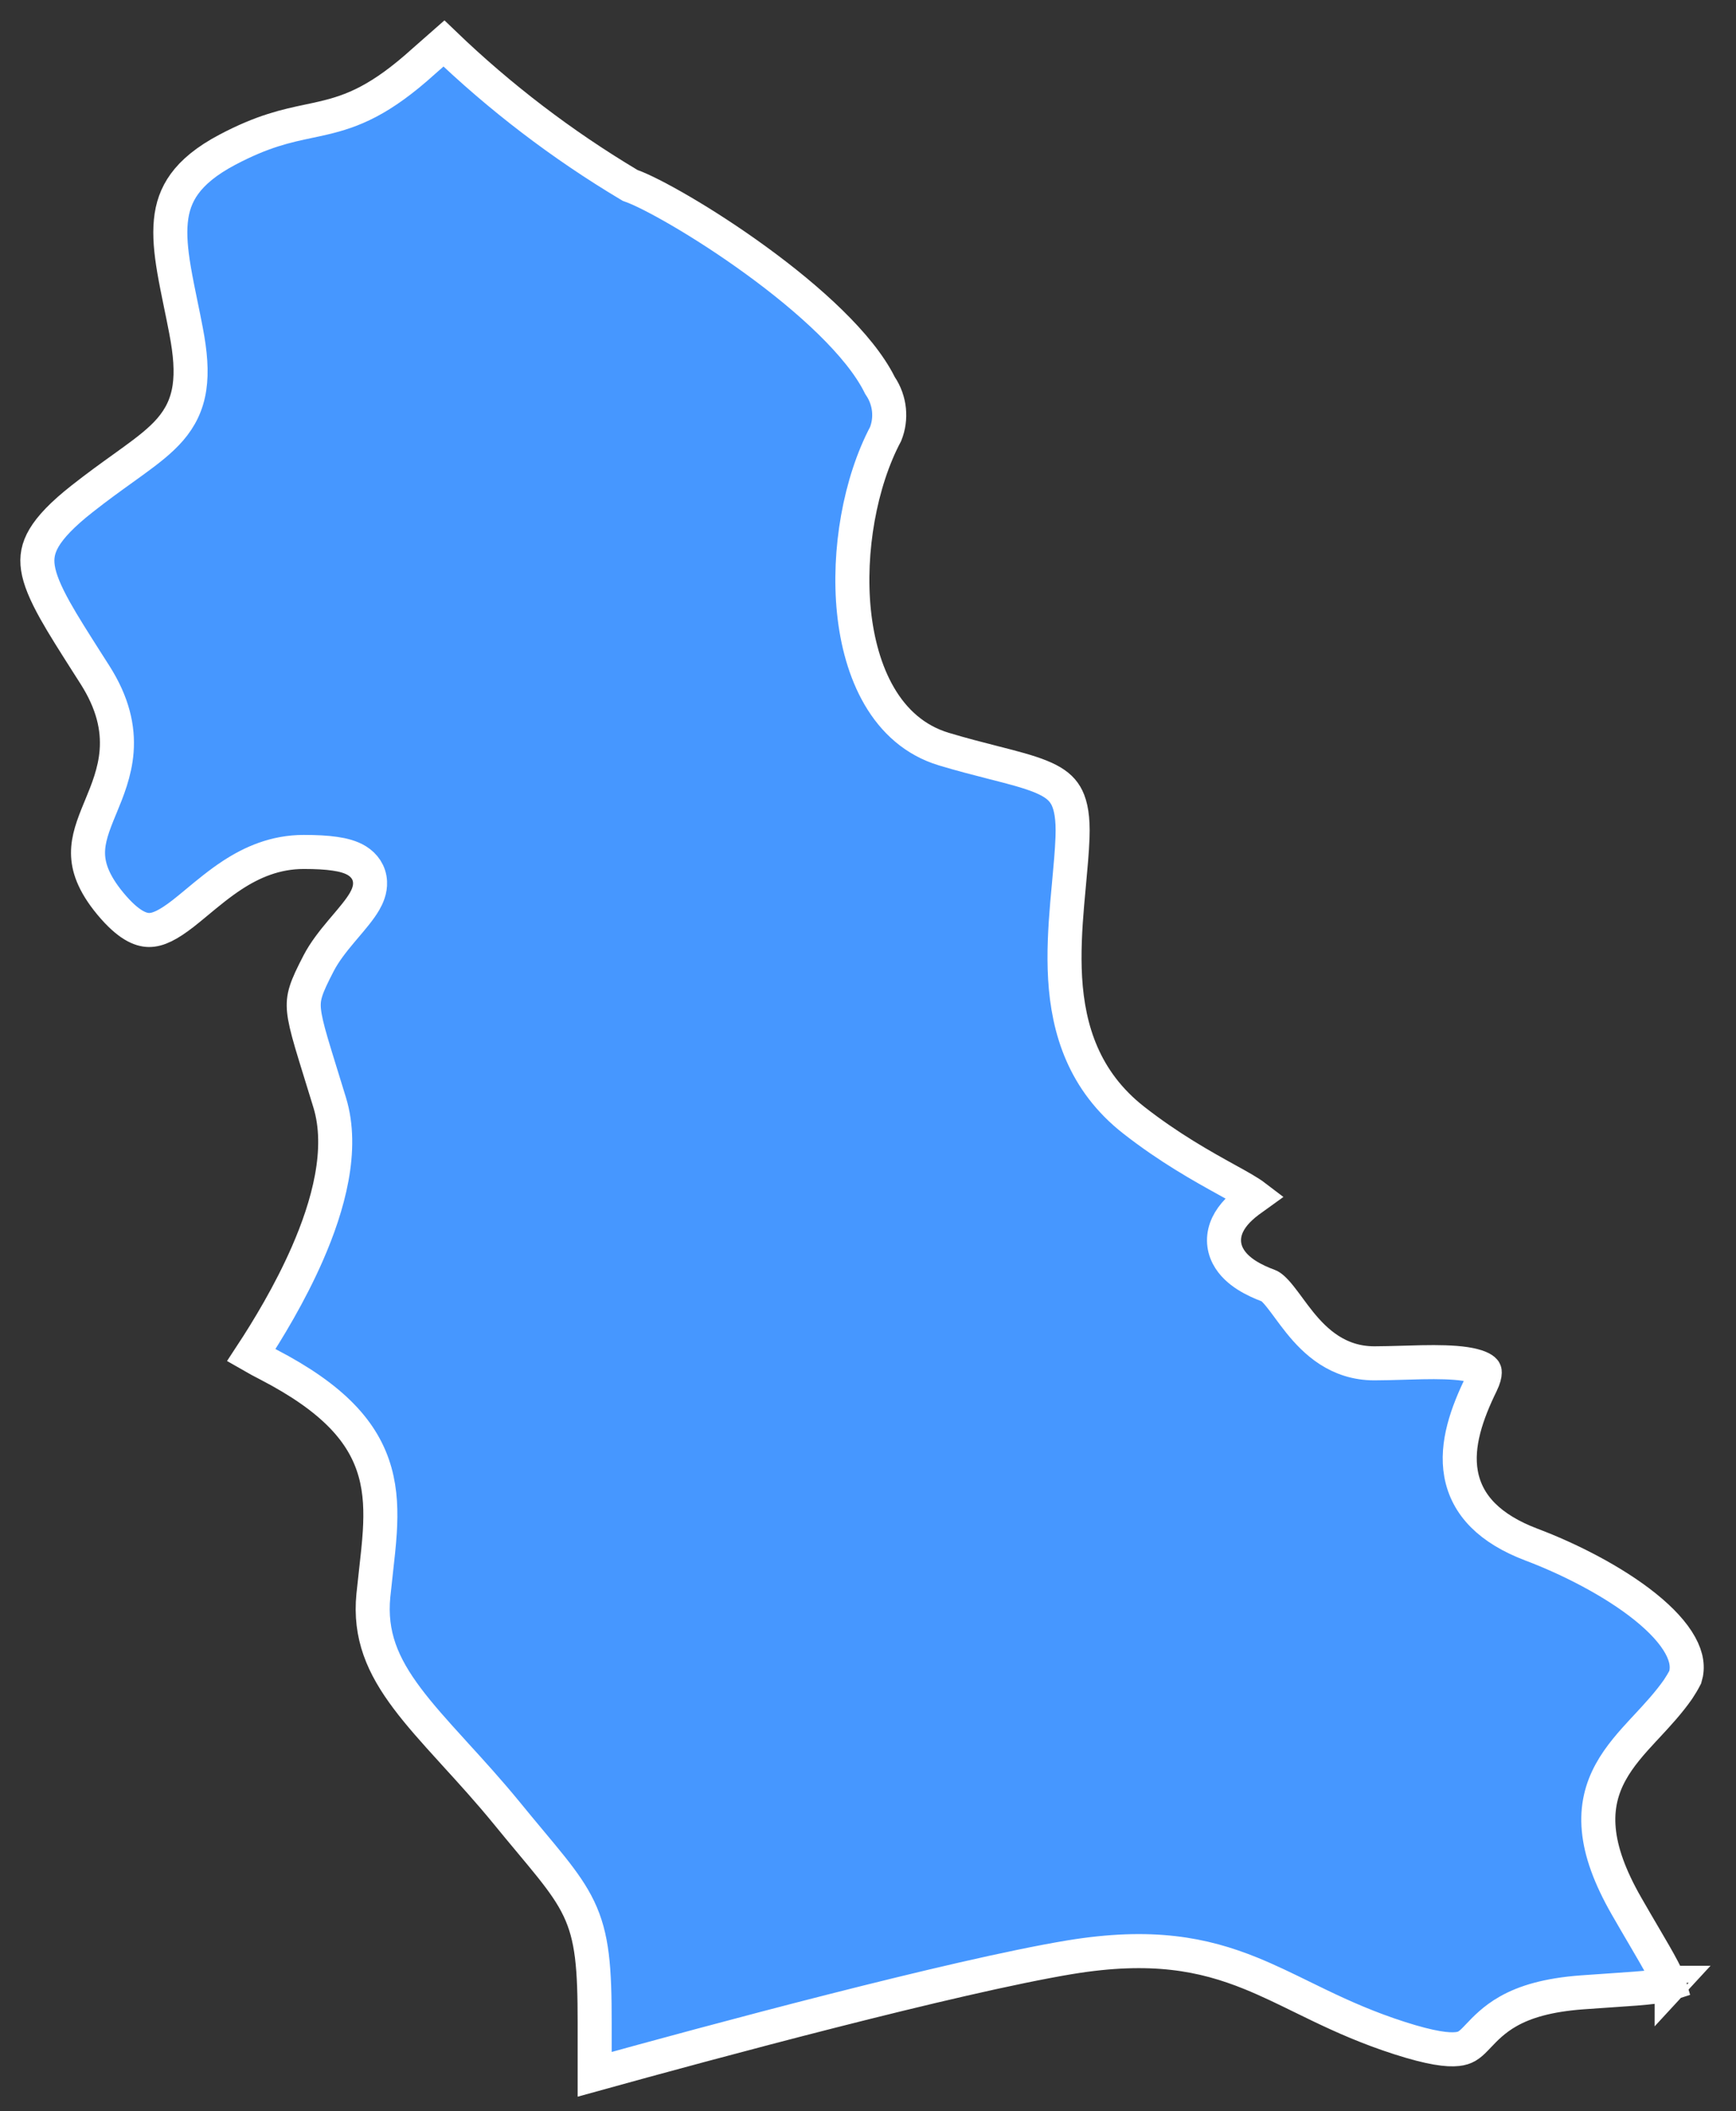 <?xml version="1.0" encoding="UTF-8"?> <svg xmlns="http://www.w3.org/2000/svg" width="51" height="62" viewBox="0 0 51 62" fill="none"><rect x="0" y="0" width="51" height="62" fill="#333333" stroke="none"/> <path d="M17.47 60.918V60.917V60.913V60.909V60.905V60.901V60.897V60.893V60.889V60.885V60.881V60.877V60.873V60.869V60.865V60.861V60.857V60.853V60.849V60.845V60.841V60.837V60.833V60.829V60.825V60.821V60.816V60.812V60.808V60.804V60.8V60.796V60.792V60.788V60.784V60.78V60.776V60.772V60.768V60.764V60.76V60.755V60.751V60.747V60.743V60.739V60.735V60.731V60.727V60.723V60.719V60.715V60.71V60.706V60.702V60.698V60.694V60.69V60.686V60.682V60.677V60.673V60.669V60.665V60.661V60.657V60.653V60.648V60.644V60.64V60.636V60.632V60.628V60.623V60.619V60.615V60.611V60.607V60.602V60.598V60.594V60.59V60.586V60.581V60.577V60.573V60.569V60.565V60.56V60.556V60.552V60.548V60.544V60.539V60.535V60.531V60.526V60.522V60.518V60.514V60.51V60.505V60.501V60.497V60.492V60.488V60.484V60.48V60.475V60.471V60.467V60.462V60.458V60.454V60.45V60.445V60.441V60.437V60.432V60.428V60.424V60.419V60.415V60.411V60.406V60.402V60.398V60.393V60.389V60.385V60.38V60.376V60.372V60.367V60.363V60.358V60.354V60.35V60.345V60.341V60.337V60.332V60.328V60.324V60.319V60.315V60.31V60.306V60.301V60.297V60.293V60.288V60.284V60.279V60.275V60.27V60.266V60.262V60.257V60.253V60.248V60.244V60.239V60.235V60.23V60.226V60.222V60.217V60.213V60.208V60.204V60.199V60.195V60.19V60.186V60.181V60.177V60.172V60.168V60.163V60.159V60.154V60.15V60.145V60.141V60.136V60.132V60.127V60.122V60.118V60.113V60.109V60.104V60.1V60.095V60.09V60.086V60.081V60.077V60.072V60.068V60.063V60.059V60.054V60.049V60.045V60.04V60.035V60.031V60.026V60.022V60.017V60.012V60.008V60.003V59.998V59.994V59.989V59.985V59.98V59.975V59.971V59.966V59.961V59.957V59.952V59.947V59.943V59.938V59.933V59.929V59.924V59.919V59.914V59.91V59.905V59.9V59.896V59.891V59.886V59.882V59.877V59.872V59.867V59.863V59.858V59.853V59.848V59.844V59.839V59.834V59.829V59.825V59.82V59.815V59.81V59.805V59.801V59.796V59.791V59.786V59.782V59.777V59.772V59.767V59.762V59.757V59.753V59.748V59.743V59.738V59.733V59.728V59.724V59.719V59.714V59.709V59.704V59.699V59.694V59.69V59.685V59.68V59.675V59.67V59.665V59.66V59.656V59.651V59.646V59.641V59.636V59.631V59.626V59.621V59.616V59.611V59.606V59.601V59.596V59.592V59.587V59.582V59.577V59.572V59.567V59.562V59.557V59.552V59.547V59.542V59.537V59.532V59.527V59.522V59.517V59.512V59.507V59.502V59.497V59.492V59.487V59.482V59.477V59.472V59.467V59.462V59.457V59.452V59.447V59.441V59.436V59.431V59.426V59.421V59.416V59.411V59.406C17.47 57.792 17.406 56.891 17.006 56.054C16.809 55.641 16.54 55.263 16.198 54.833C16.014 54.602 15.795 54.34 15.547 54.043C15.345 53.8 15.122 53.534 14.883 53.24C14.362 52.604 13.848 52.04 13.376 51.523C13.342 51.485 13.308 51.448 13.275 51.411C12.772 50.859 12.329 50.367 11.963 49.879C11.242 48.92 10.854 48.023 10.969 46.852C10.992 46.623 11.018 46.392 11.044 46.164C11.09 45.757 11.135 45.358 11.158 44.989C11.194 44.398 11.18 43.812 11.019 43.236C10.688 42.049 9.779 41.059 7.888 40.076L7.888 40.076L7.882 40.073C7.712 39.987 7.544 39.896 7.379 39.801C7.862 39.066 8.517 37.989 9.029 36.819C9.642 35.418 10.109 33.756 9.684 32.374C9.583 32.042 9.493 31.751 9.412 31.492C9.309 31.16 9.223 30.88 9.15 30.633C9.021 30.193 8.954 29.906 8.931 29.677C8.893 29.277 8.98 29.021 9.366 28.279C9.533 27.959 9.775 27.65 10.031 27.346C10.069 27.3 10.11 27.252 10.151 27.204C10.356 26.963 10.578 26.702 10.709 26.475C10.788 26.338 10.883 26.135 10.871 25.903C10.858 25.623 10.701 25.412 10.492 25.281C10.308 25.166 10.078 25.107 9.84 25.073C9.594 25.036 9.289 25.02 8.923 25.02C8.085 25.02 7.4 25.325 6.828 25.698C6.459 25.938 6.097 26.238 5.783 26.499C5.637 26.62 5.501 26.733 5.379 26.828C4.946 27.163 4.645 27.314 4.376 27.312C4.136 27.31 3.774 27.179 3.243 26.54C2.728 25.919 2.589 25.447 2.586 25.057C2.583 24.642 2.729 24.251 2.934 23.755C2.944 23.73 2.955 23.704 2.966 23.678C3.154 23.223 3.379 22.679 3.426 22.061C3.478 21.381 3.318 20.649 2.789 19.818C2.71 19.693 2.633 19.572 2.558 19.456C2.18 18.862 1.865 18.368 1.62 17.931C1.327 17.405 1.164 17.011 1.114 16.679C1.068 16.371 1.115 16.098 1.294 15.795C1.485 15.473 1.831 15.106 2.412 14.649C2.862 14.295 3.257 14.011 3.61 13.758C3.72 13.679 3.825 13.603 3.927 13.529C4.345 13.225 4.719 12.938 5.001 12.611C5.298 12.266 5.491 11.881 5.565 11.39C5.636 10.918 5.593 10.373 5.465 9.709C5.413 9.434 5.36 9.177 5.309 8.932C5.237 8.58 5.169 8.25 5.113 7.922C5.021 7.379 4.978 6.912 5.019 6.496C5.058 6.089 5.179 5.731 5.421 5.399C5.666 5.062 6.058 4.725 6.681 4.396C7.731 3.842 8.416 3.698 9.078 3.558C9.216 3.529 9.354 3.5 9.494 3.467C10.357 3.266 11.179 2.947 12.448 1.799L13.042 1.277C14.688 2.859 16.509 4.249 18.471 5.421L18.513 5.446L18.559 5.463C19.123 5.665 20.645 6.508 22.204 7.642C23.772 8.781 25.253 10.126 25.837 11.291L25.851 11.319L25.868 11.345C26.006 11.552 26.091 11.79 26.116 12.037C26.14 12.277 26.107 12.518 26.019 12.742C25.267 14.16 24.905 16.178 25.087 17.96C25.268 19.725 26.018 21.483 27.726 21.999C28.263 22.161 28.756 22.286 29.185 22.396C29.327 22.432 29.463 22.467 29.591 22.5C30.12 22.639 30.508 22.758 30.799 22.909C31.075 23.052 31.24 23.213 31.347 23.433C31.46 23.668 31.53 24.022 31.508 24.595C31.492 25.019 31.45 25.465 31.406 25.943C31.388 26.14 31.369 26.342 31.351 26.55C31.292 27.249 31.247 27.995 31.291 28.736C31.381 30.23 31.841 31.748 33.305 32.895C34.354 33.716 35.336 34.259 36.028 34.642C36.224 34.75 36.398 34.846 36.542 34.931C36.684 35.015 36.789 35.083 36.865 35.141C36.847 35.154 36.827 35.168 36.805 35.184C36.465 35.419 36.205 35.674 36.067 35.964C35.916 36.281 35.928 36.605 36.074 36.886C36.205 37.139 36.423 37.321 36.623 37.449C36.83 37.581 37.062 37.684 37.277 37.763C37.328 37.782 37.429 37.855 37.606 38.076C37.684 38.173 37.763 38.281 37.854 38.403L37.87 38.425C37.964 38.553 38.069 38.695 38.183 38.836C38.637 39.398 39.304 40.038 40.376 40.038C40.632 40.038 40.923 40.029 41.215 40.021C41.404 40.015 41.593 40.009 41.773 40.006C42.25 39.997 42.688 40.004 43.039 40.056C43.42 40.113 43.566 40.206 43.605 40.253C43.611 40.26 43.62 40.27 43.619 40.31C43.619 40.363 43.6 40.468 43.517 40.639C43.096 41.499 42.767 42.424 42.923 43.285C43.091 44.21 43.777 44.904 44.998 45.365C46.092 45.778 47.395 46.434 48.337 47.192C48.809 47.572 49.163 47.955 49.364 48.322C49.553 48.666 49.596 48.969 49.51 49.252C49.446 49.377 49.374 49.497 49.296 49.614C49.017 50.012 48.701 50.352 48.377 50.701C48.346 50.733 48.316 50.766 48.285 50.799C47.939 51.173 47.575 51.575 47.32 52.041C47.055 52.523 46.906 53.071 46.969 53.735C47.03 54.385 47.289 55.114 47.782 55.975C47.978 56.318 48.153 56.615 48.306 56.876C48.532 57.261 48.712 57.568 48.846 57.825C48.953 58.029 49.012 58.167 49.039 58.261C48.954 58.289 48.819 58.319 48.609 58.346C48.286 58.388 47.867 58.416 47.316 58.453C47.066 58.47 46.788 58.488 46.479 58.511C45.465 58.586 44.794 58.792 44.304 59.071C43.891 59.305 43.626 59.585 43.437 59.784C43.405 59.819 43.375 59.85 43.346 59.879C43.164 60.066 43.048 60.15 42.817 60.176C42.532 60.209 42.042 60.152 41.115 59.854C40.206 59.562 39.457 59.228 38.765 58.896C38.593 58.813 38.422 58.73 38.253 58.647C37.749 58.4 37.252 58.157 36.746 57.952C35.346 57.385 33.832 57.086 31.436 57.479L31.434 57.479C28.007 58.049 20.855 59.98 17.47 60.918ZM49.054 58.337C49.054 58.337 49.054 58.336 49.054 58.335C49.054 58.336 49.054 58.337 49.054 58.337ZM49.109 58.231C49.109 58.23 49.11 58.23 49.11 58.23L49.109 58.231Z" fill="#4697FF" stroke="white"></path> </svg> 